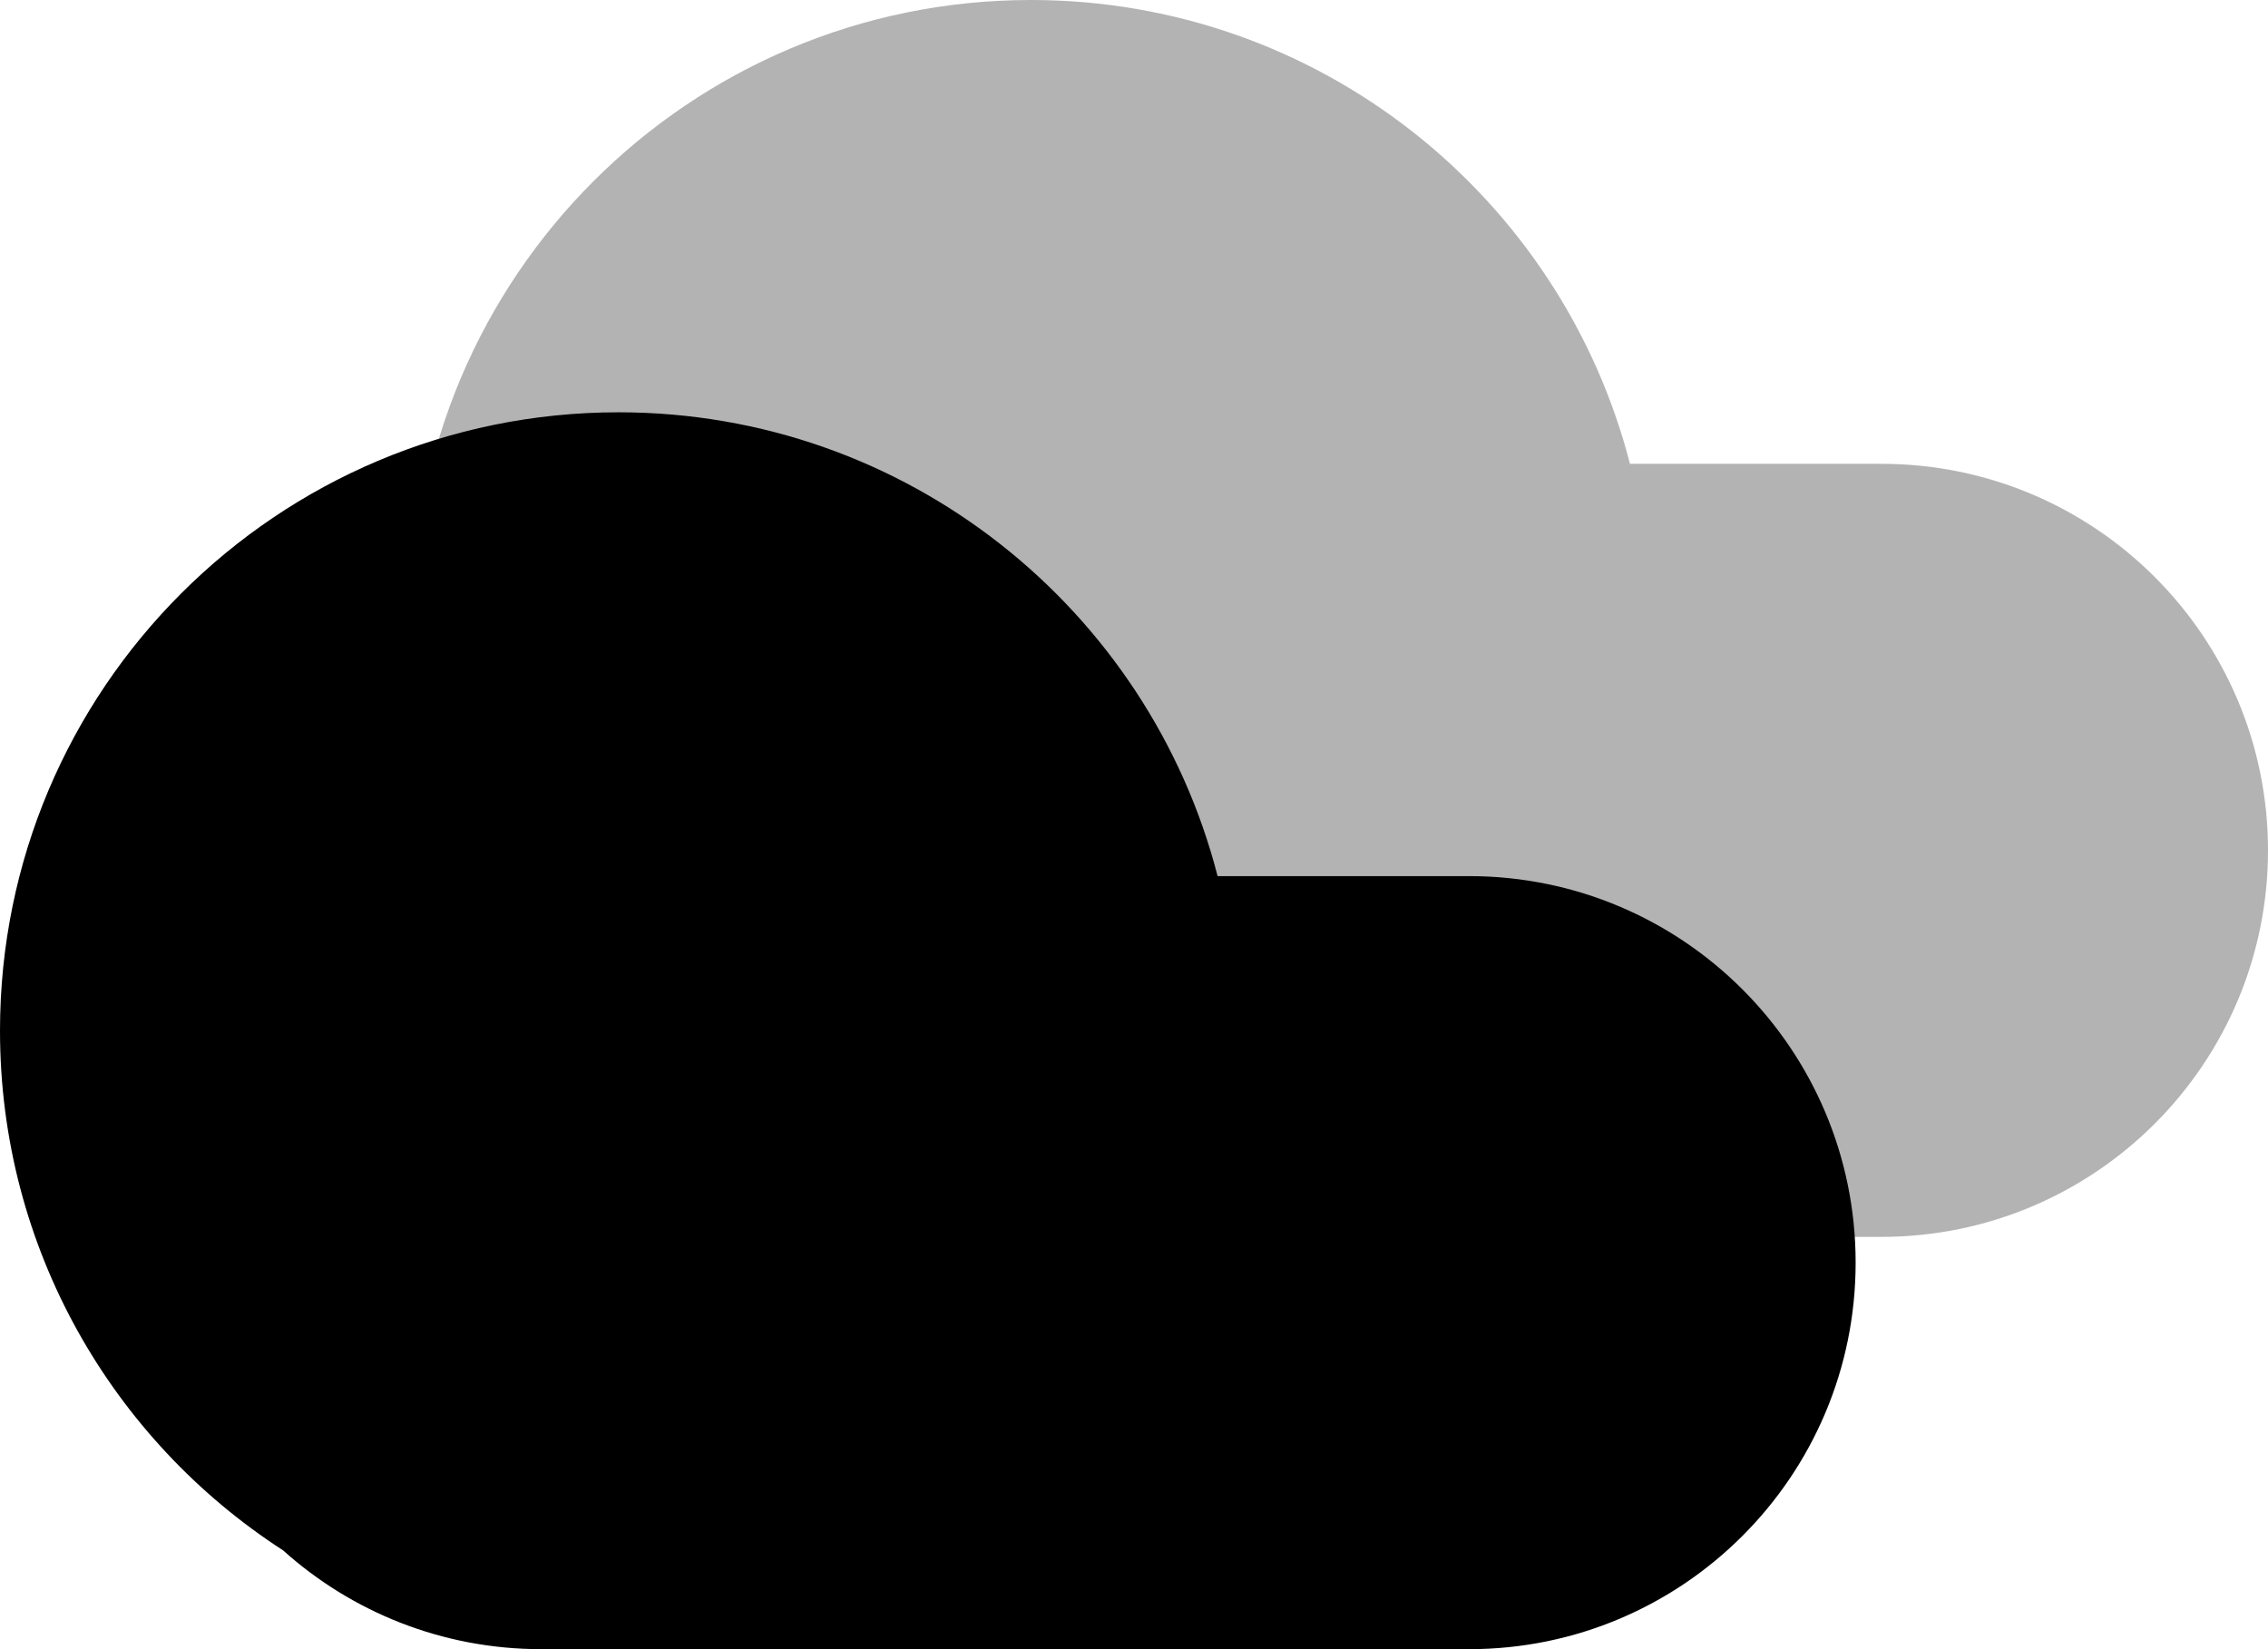 <?xml version="1.0" encoding="UTF-8"?>
<svg width="44px" height="32px" viewBox="0 0 44 32" version="1.1" xmlns="http://www.w3.org/2000/svg" xmlns:xlink="http://www.w3.org/1999/xlink">
    <!-- Generator: Sketch 63.1 (92452) - https://sketch.com -->
    <title>Cloudy</title>
    <desc>Created with Sketch.</desc>
    <g id="Page-1" stroke="none" stroke-width="1" fill="none" fill-rule="evenodd">
        <g id="Stockholm-icons-48x48" transform="translate(-1020, -9666)">
            <g id="Weather" transform="translate(120, 9254)">
                <g id="Stockholm-icons-/-Weather-/-Cloudy" transform="translate(898, 404)">
                    <polygon id="Shape" points="0 0 48 0 48 48 0 48"></polygon>
                    <path d="M20.5,32 C18.575,32 16.82,31.275 15.492,30.083 C12.187,27.946 10,24.229 10,20 C10,13.373 15.373,8 22,8 C27.592,8 32.29,11.824 33.622,17 L38.5,17 C42.642,17 46,20.358 46,24.5 C46,28.642 42.642,32 38.5,32 L20.5,32 Z" id="Combined-Shape-Copy" fill="#000000" fill-rule="evenodd" opacity="0.3"></path>
                    <path d="M12.5,40 C10.575,40 8.82,39.275 7.492,38.083 C4.187,35.946 2,32.229 2,28 C2,21.373 7.373,16 14,16 C19.592,16 24.29,19.824 25.622,25 L30.5,25 C34.642,25 38,28.358 38,32.5 C38,36.642 34.642,40 30.5,40 L12.5,40 Z" id="Combined-Shape" fill="#000000" fill-rule="evenodd"></path>
                </g>
            </g>
        </g>
    </g>
</svg>